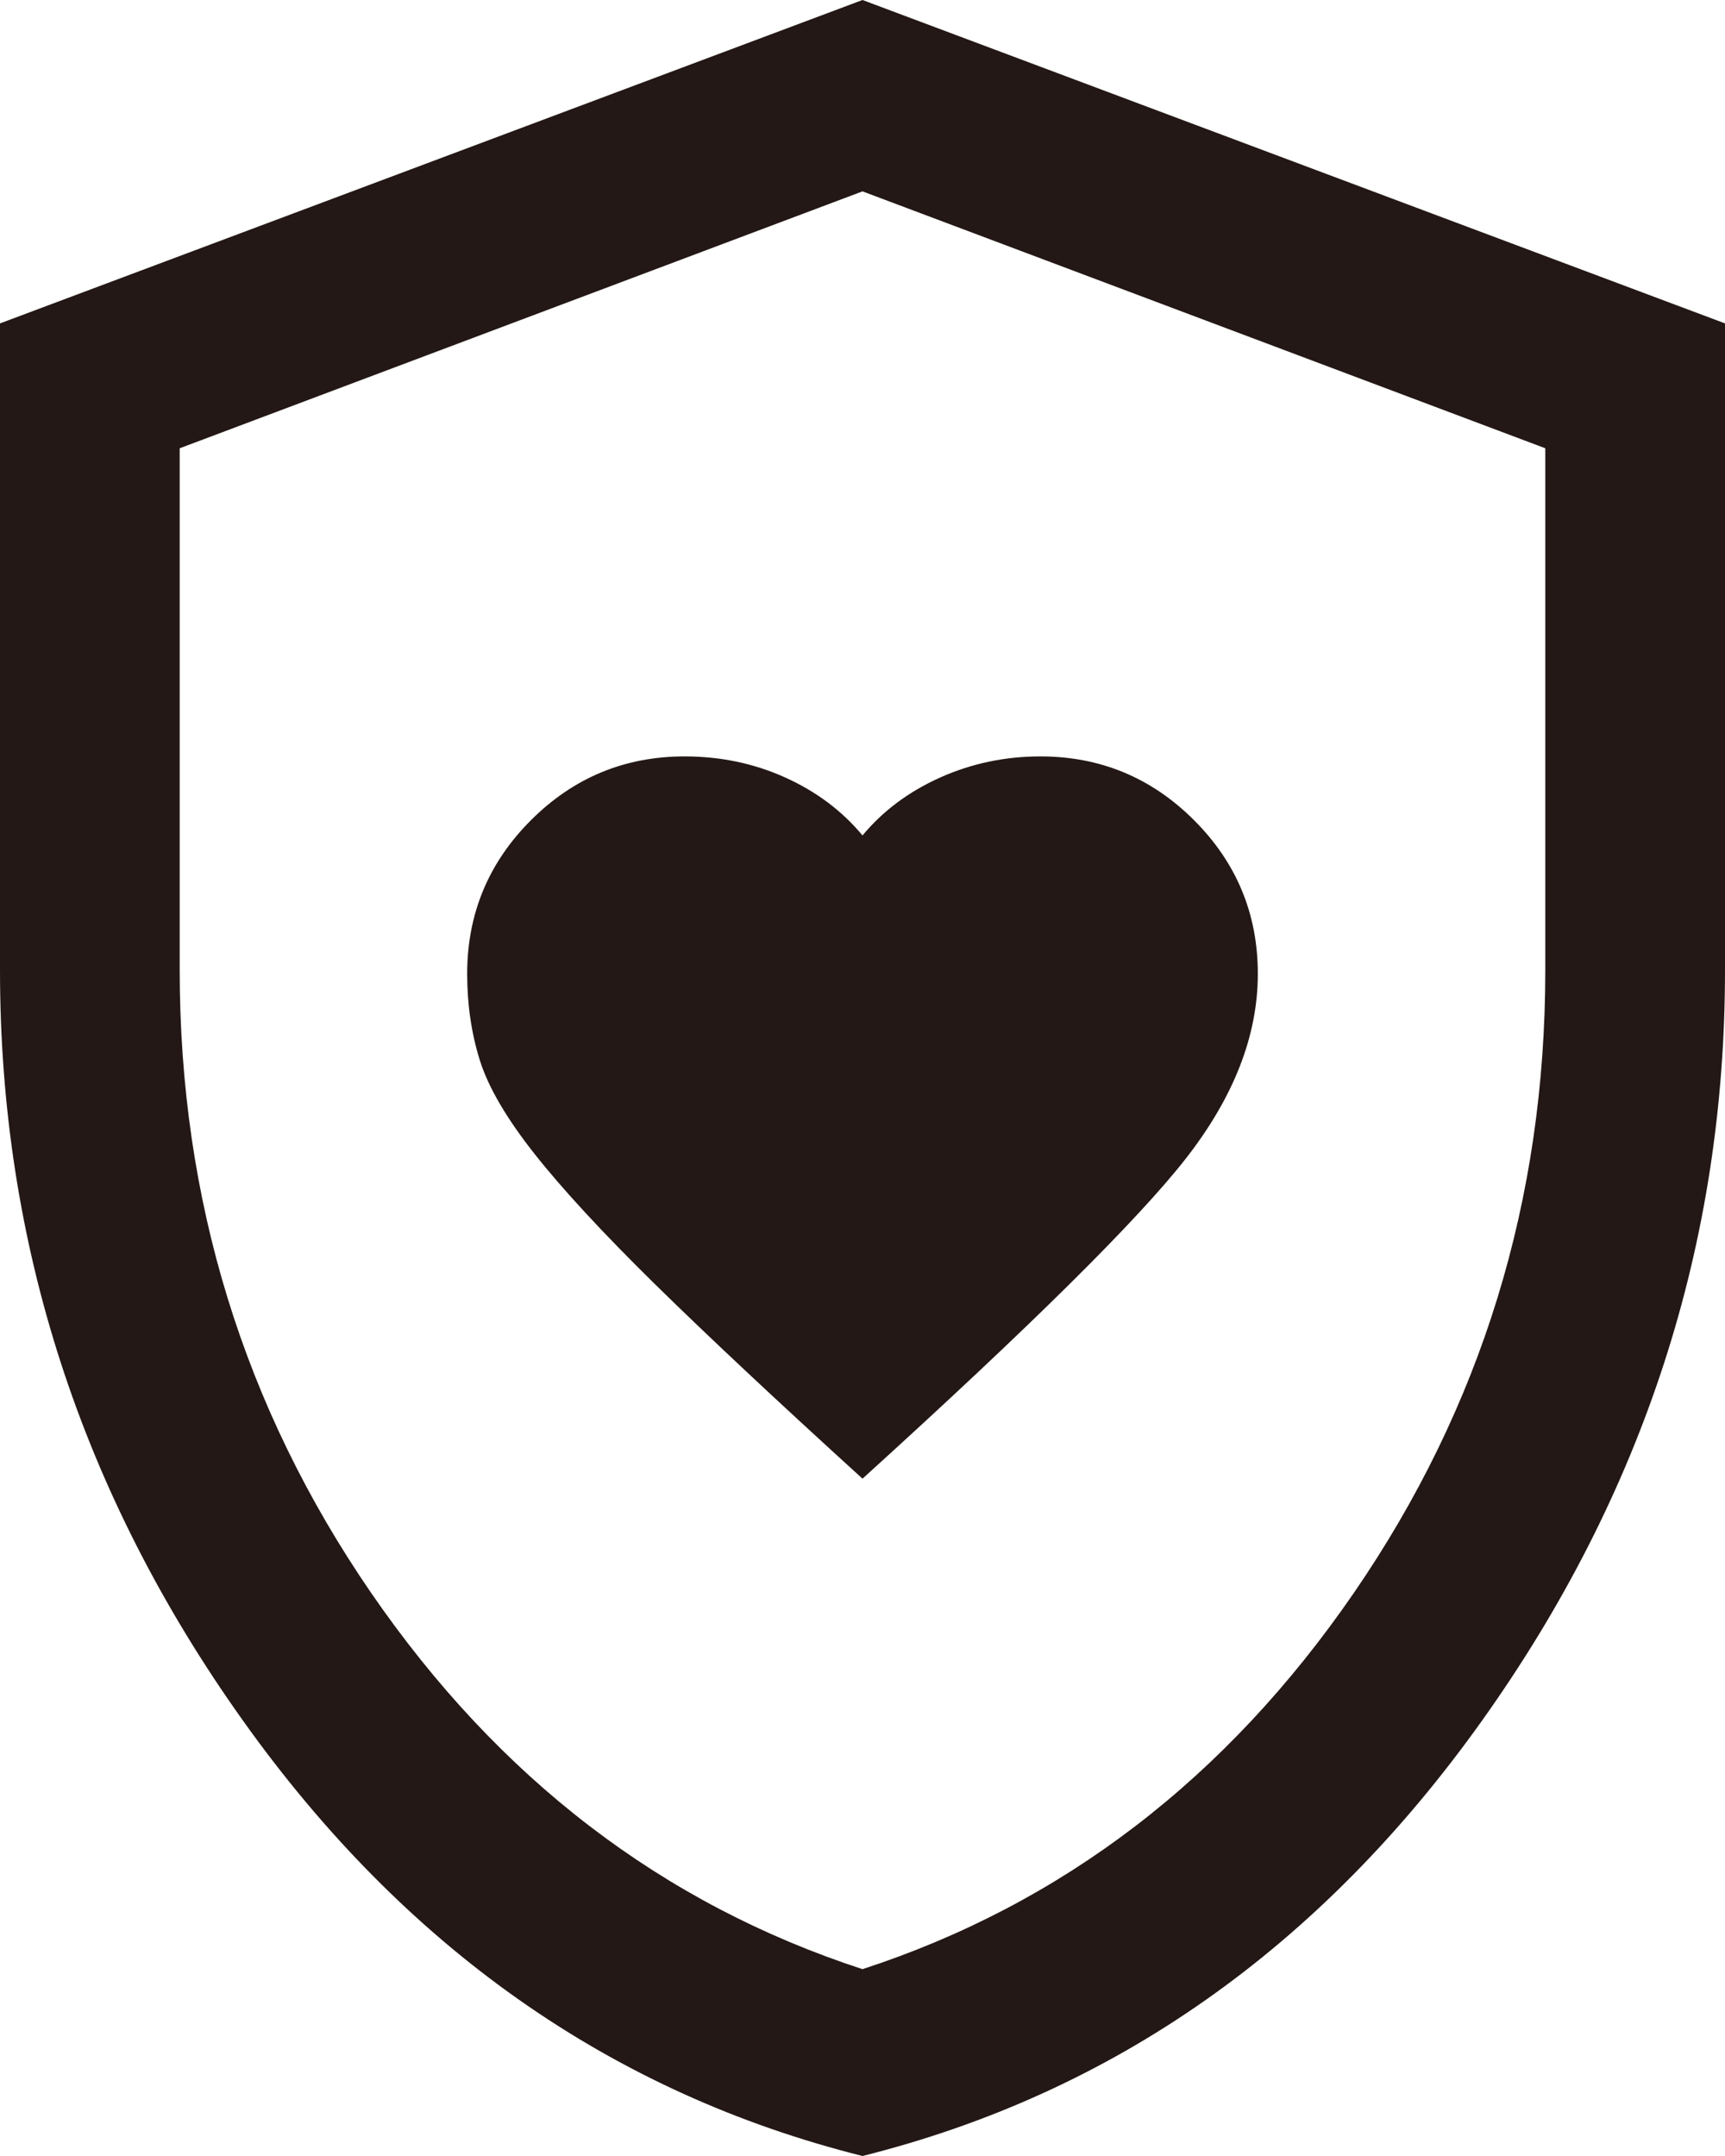 <svg width="40" height="50" viewBox="0 0 40 50" fill="none" xmlns="http://www.w3.org/2000/svg">
<path d="M20 34.292C23.889 30.764 26.389 28.288 27.5 26.865C28.611 25.441 29.167 24.014 29.167 22.584C29.167 21.195 28.674 20.007 27.688 19.021C26.701 18.035 25.514 17.542 24.125 17.542C23.305 17.542 22.531 17.705 21.802 18.031C21.073 18.358 20.472 18.806 20 19.375C19.528 18.806 18.931 18.358 18.208 18.031C17.486 17.705 16.708 17.542 15.875 17.542C14.486 17.542 13.299 18.035 12.312 19.021C11.326 20.007 10.833 21.195 10.833 22.584C10.833 23.292 10.93 23.959 11.125 24.584C11.32 25.209 11.743 25.934 12.396 26.761C13.049 27.587 13.976 28.59 15.177 29.771C16.378 30.952 17.986 32.459 20 34.292ZM20 50C14.18 48.542 9.392 45.177 5.636 39.906C1.879 34.635 0 28.833 0 22.5V7.5L20 0L40 7.5V22.5C40 28.833 38.121 34.635 34.364 39.906C30.608 45.177 25.82 48.542 20 50ZM20 45.667C24.639 44.153 28.437 41.243 31.396 36.938C34.354 32.632 35.833 27.82 35.833 22.5V10.396L20 4.438L4.167 10.396V22.5C4.167 27.82 5.646 32.632 8.604 36.938C11.563 41.243 15.361 44.153 20 45.667Z" fill="#231815"/>
</svg>
